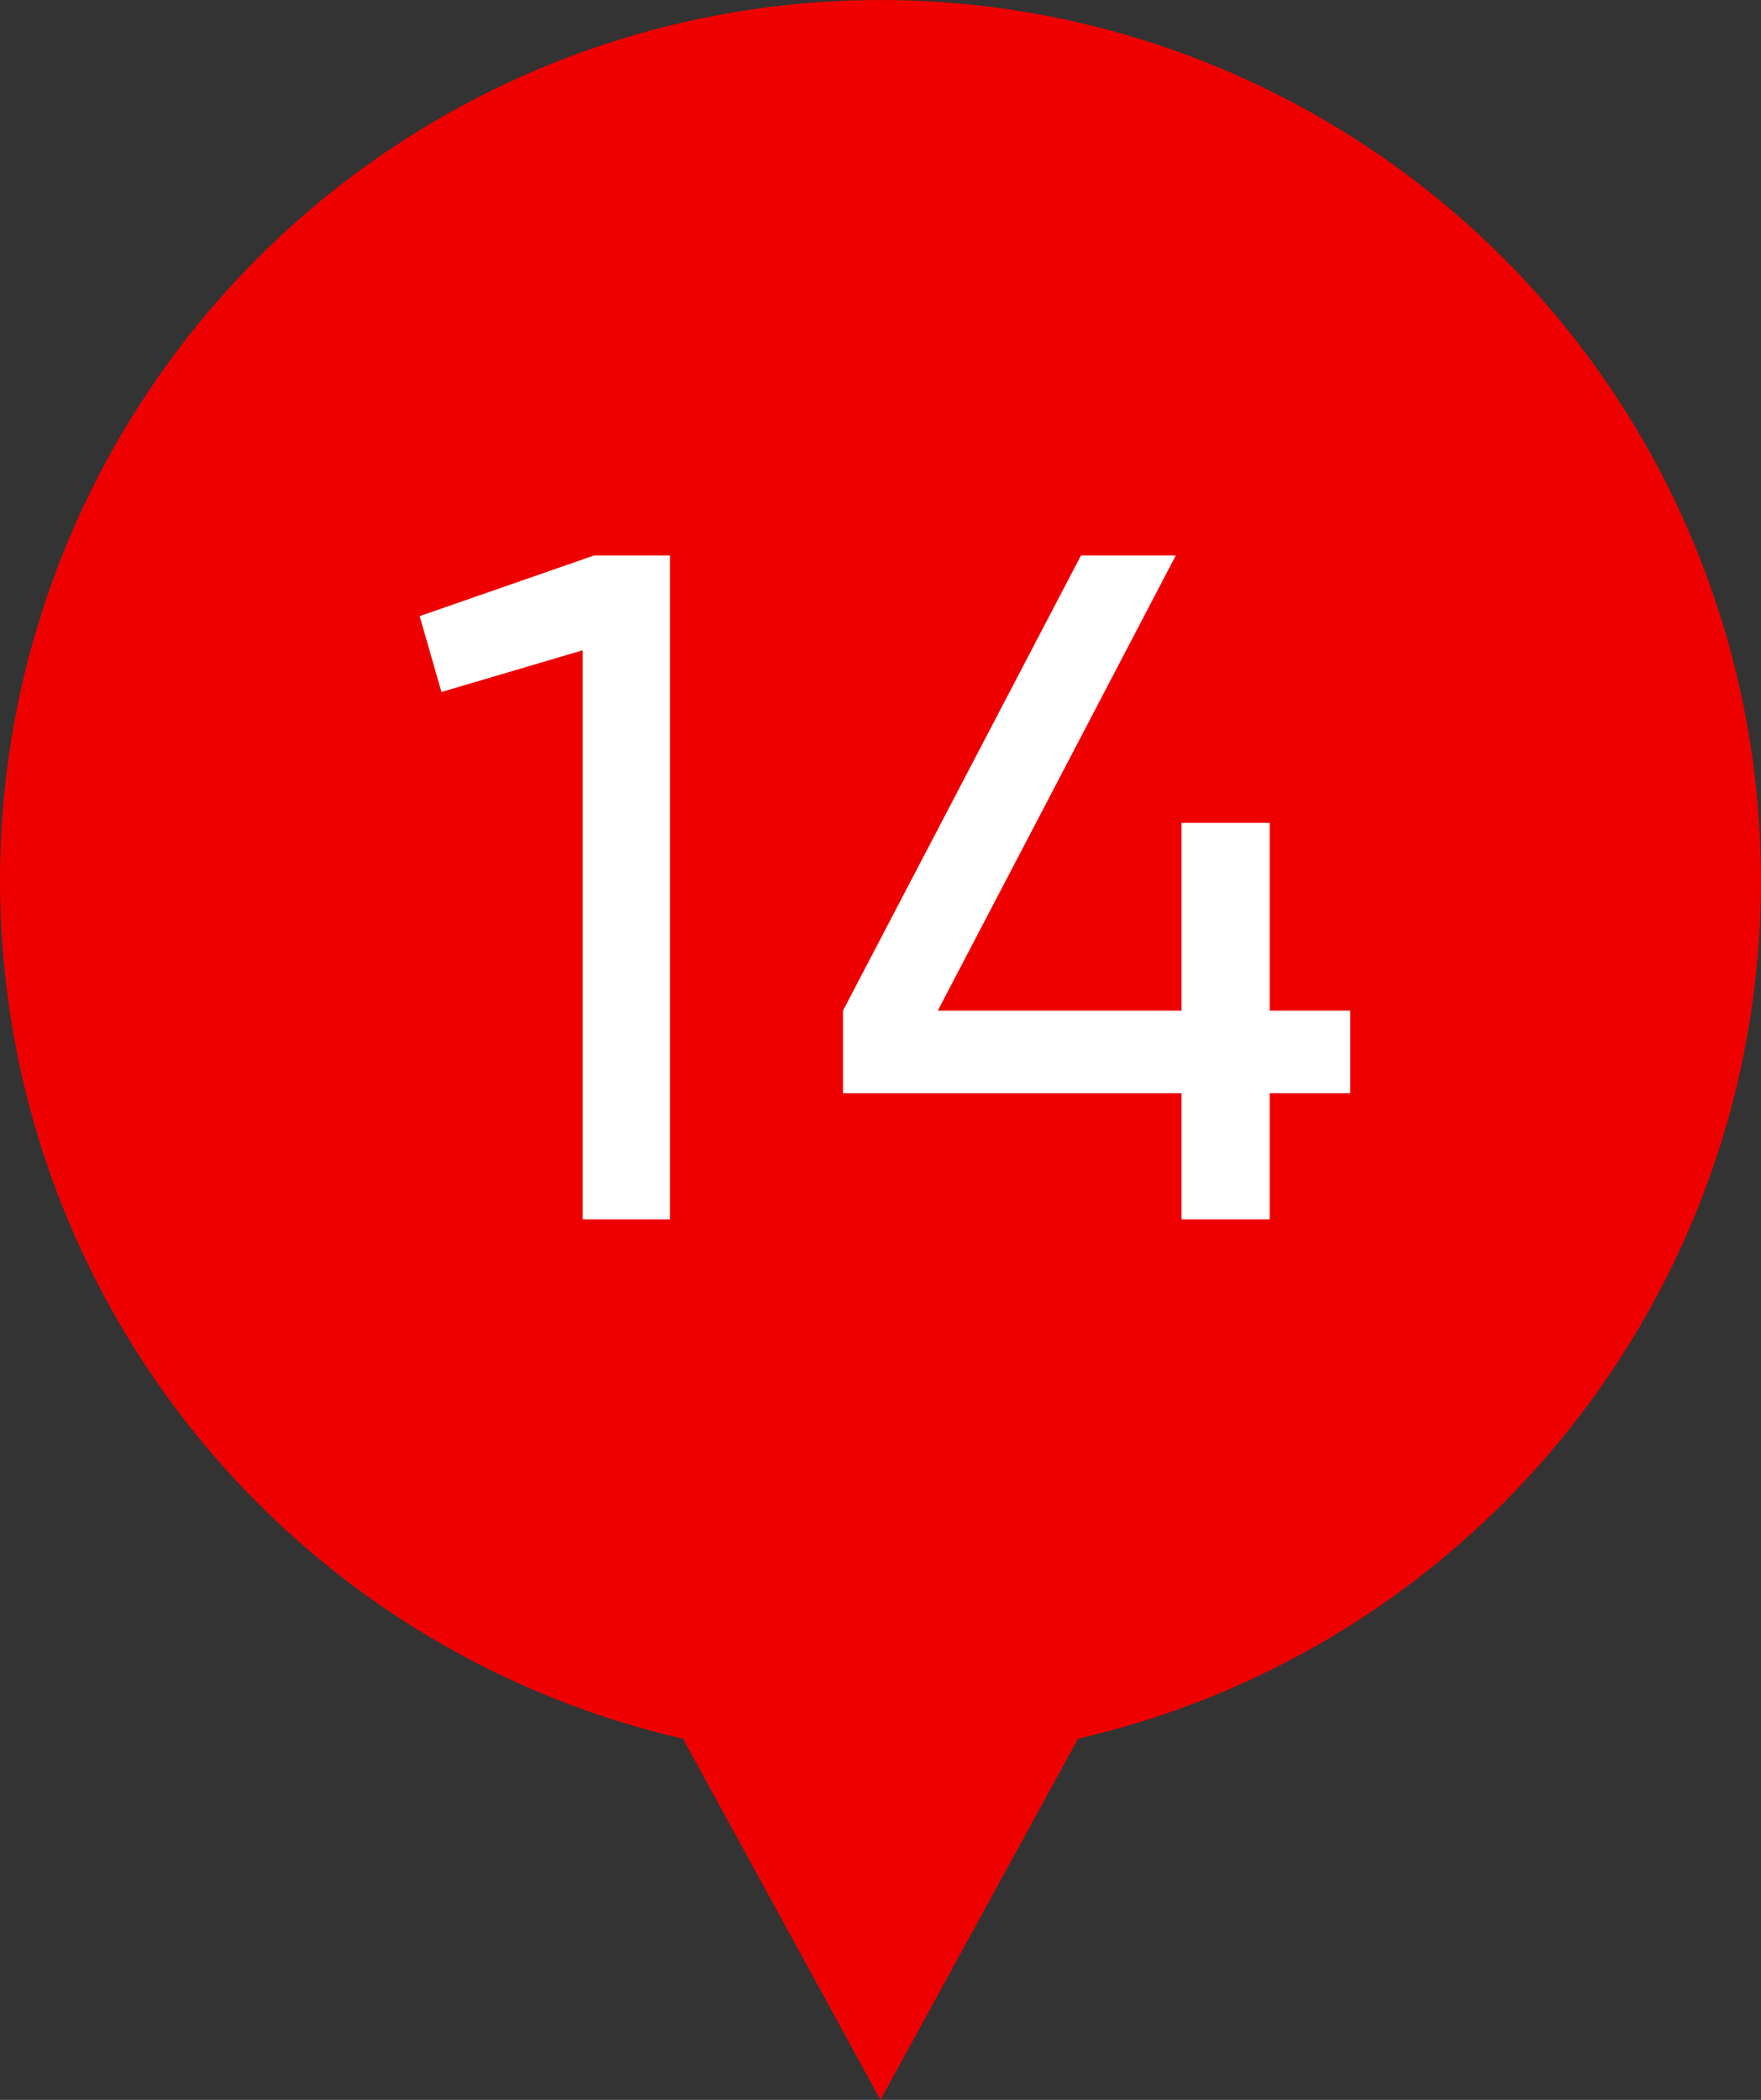 <?xml version="1.0" encoding="UTF-8"?> <svg xmlns="http://www.w3.org/2000/svg" width="26" height="31" viewBox="0 0 26 31" fill="none"><rect x="0" y="0" width="26" height="31" fill="#333333" stroke="none"/> <path d="M13 31L5.206 16.75L20.794 16.75L13 31Z" fill="#EF0000"></path> <circle cx="13" cy="13" r="13" fill="#EF0000"></circle> <path d="M6.196 9.096L8.772 8.2H9.892V18H8.604V9.6L6.518 10.216L6.196 9.096ZM18.746 14.92H19.936V16.138H18.746V18H17.444V16.138H12.446V14.92L15.96 8.2H17.36L13.846 14.92H17.444V12.148H18.746V14.92Z" fill="white"></path> </svg> 